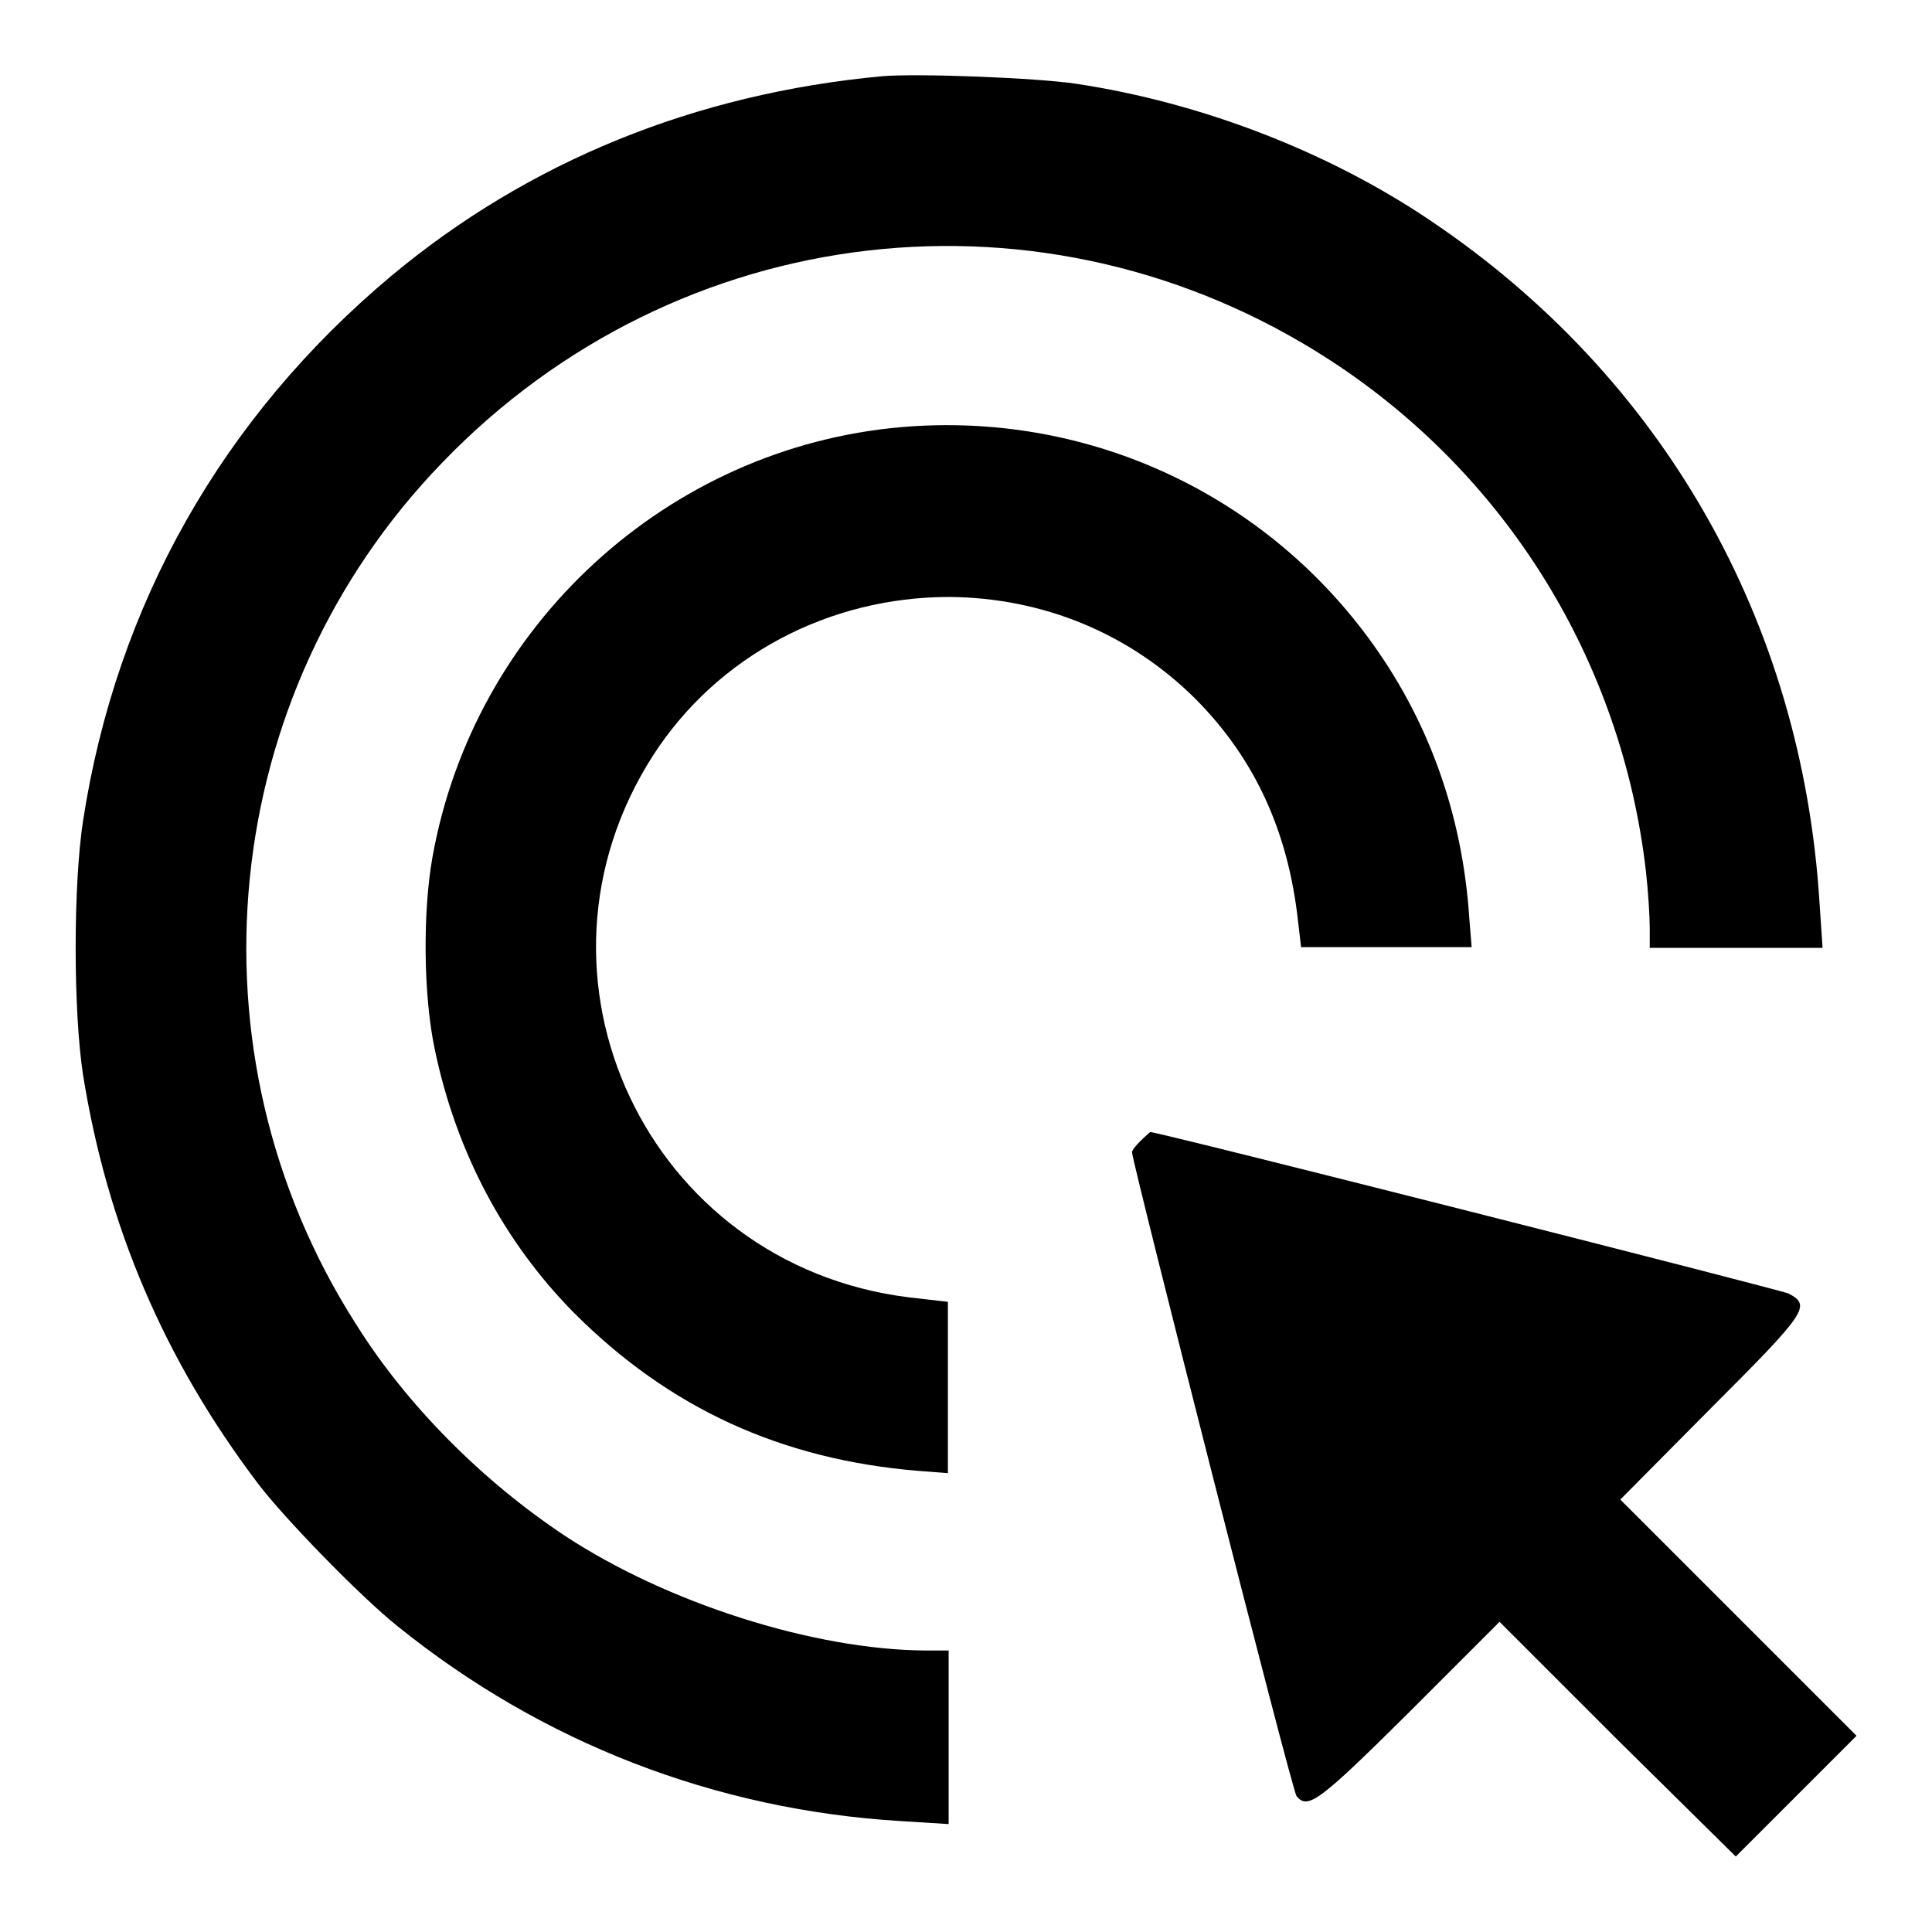 <?xml version="1.0" encoding="utf-8"?>
<!-- Svg Vector Icons : http://www.onlinewebfonts.com/icon -->
<!DOCTYPE svg PUBLIC "-//W3C//DTD SVG 1.1//EN" "http://www.w3.org/Graphics/SVG/1.1/DTD/svg11.dtd">
<svg version="1.1" xmlns="http://www.w3.org/2000/svg" xmlns:xlink="http://www.w3.org/1999/xlink" x="0px" y="0px" viewBox="0 0 256 256" enable-background="new 0 0 256 256" xml:space="preserve">
<g><g><g><path fill="#000000" d="M116.9,10.1c-24.8,2.3-46.9,11.3-65.1,26.5C29.5,55.3,15.4,80.1,11,108.8c-1.3,8.5-1.3,25.1,0,33.6c3.2,20,10.7,37.7,23.2,54.2c3.4,4.5,13.6,15,18.5,18.9c19.1,15.4,42,24.3,66.6,25.8l6.4,0.4v-11.5v-11.5h-3.1c-14.8-0.1-34.3-6.3-47.9-15.3c-10.8-7.2-20.8-17.2-27.5-27.9C24.1,139.4,28.9,92,58.6,61.3c31.2-32.4,80-38,117.6-13.6c23.4,15.2,38.7,39.9,41.9,67.8c0.3,2.7,0.5,6,0.5,7.5v2.6H230h11.5l-0.4-5.9c-2.3-37.4-20.8-69.8-51.6-90.5c-13.5-9.1-30.3-15.6-46.9-18.1C137.3,10.3,121.5,9.7,116.9,10.1z"/><path fill="#000000" d="M119.4,56.6c-30.9,2.7-56.6,26.2-62.1,57c-1.3,7.3-1.2,18.3,0.3,25.4c2.8,13.5,9.1,25.5,18.5,35c12.6,12.6,27.4,19.4,45.6,20.9l3.9,0.3v-11.3v-11.4l-5.2-0.6c-34.6-4.3-52.7-42.6-33.8-71.9c8.5-13.1,23.2-20.9,39.2-20.9c12.5,0.1,24,4.9,32.7,13.6c7.8,7.9,12.2,17.5,13.5,29.4l0.4,3.4h11.3H195l-0.3-3.7c-0.9-14-5.5-26.6-13.4-37.3C166.9,65,143.6,54.5,119.4,56.6z"/><path fill="#000000" d="M151.1,151.2c-0.6,0.6-1.1,1.2-1.1,1.5c0.1,1.6,21.2,84.6,21.8,85.3c1.5,1.8,2.9,0.8,14.9-11.1l12-12l15.7,15.7L230,246l8-8l8-8l-15.6-15.6l-15.7-15.7l12-12.1c12.8-12.8,13.3-13.6,10.3-15.2c-1.1-0.5-83.4-21.4-84.6-21.4C152.3,150.1,151.7,150.6,151.1,151.2z"/></g></g></g>
</svg>